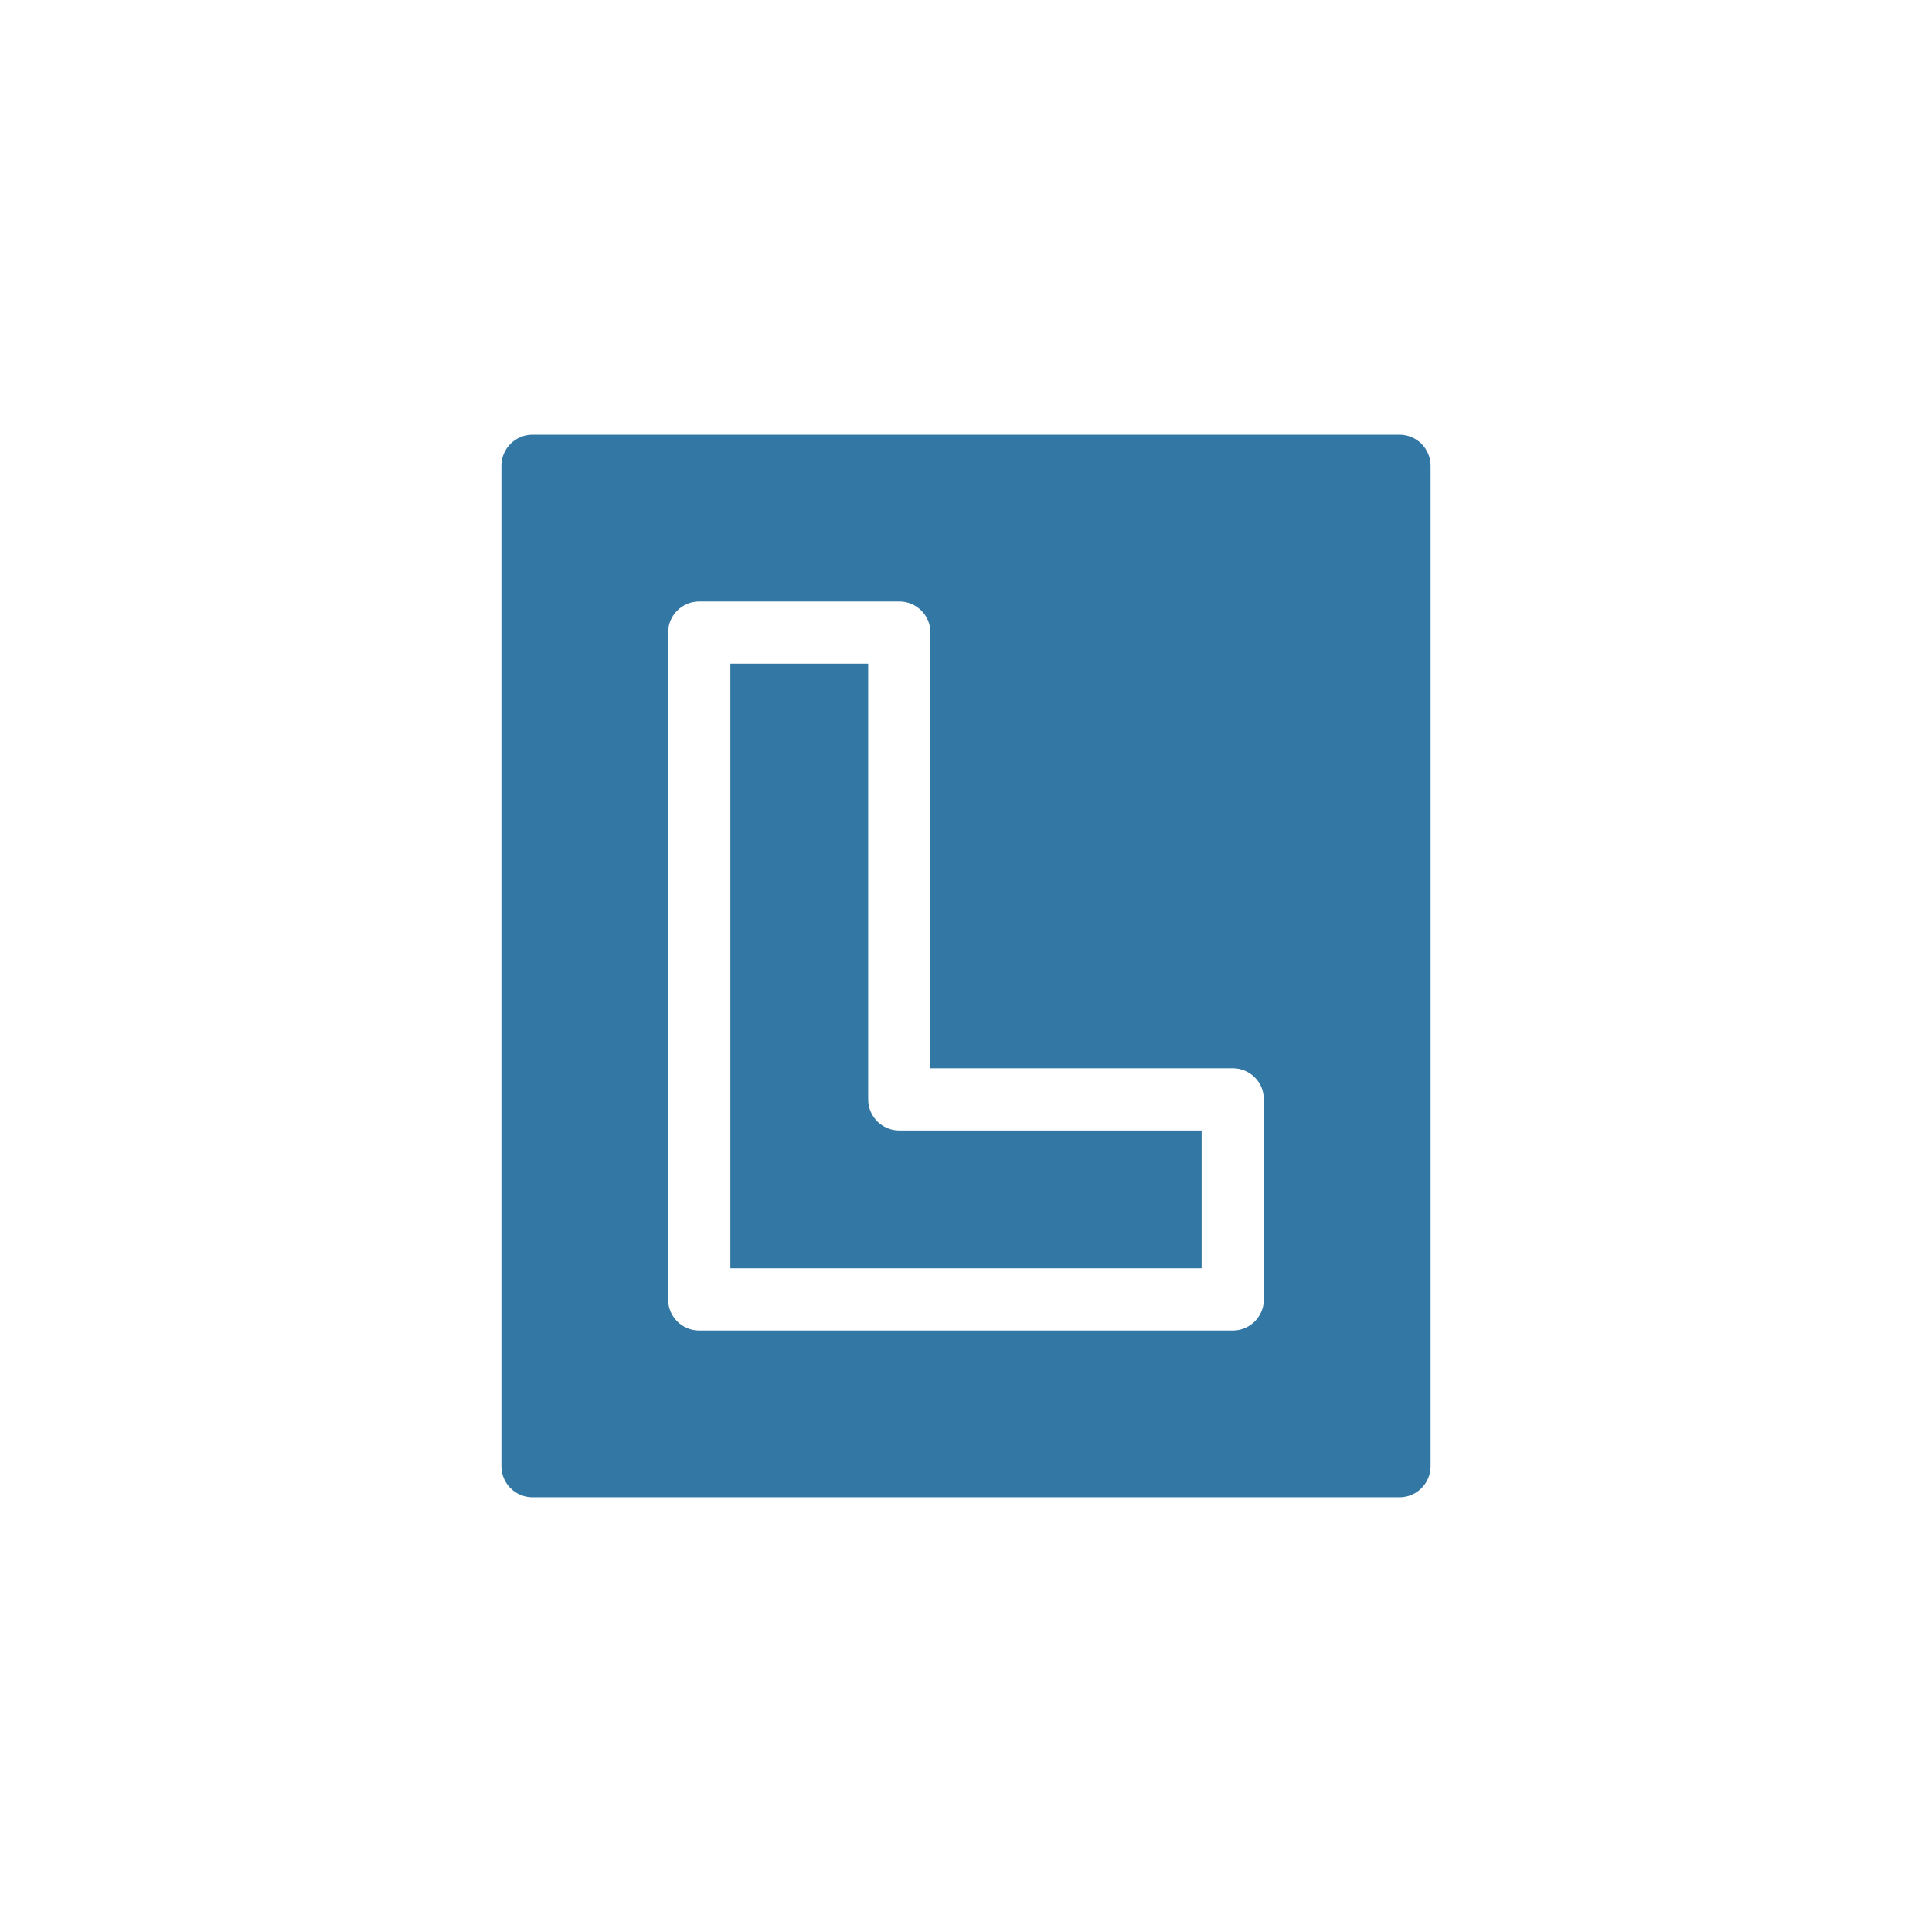 <?xml version="1.0" encoding="UTF-8"?>
<svg xmlns="http://www.w3.org/2000/svg" xmlns:xlink="http://www.w3.org/1999/xlink" version="1.1" width="512" height="512" x="0" y="0" viewBox="0 0 512 512" style="enable-background:new 0 0 512 512" xml:space="preserve" class="">
  <g transform="matrix(0.55,0,0,0.55,115.2,115.2)">
    <path d="M208.866 320.267V110.333h-66.399v291.333h227.066v-66.4H223.866c-8.284.001-15-6.715-15-14.999z" fill="#3378a4" opacity="1" data-original="#000000"/>
    <path d="M464.866 0H47.134c-8.284 0-15 6.716-15 15v482c0 8.284 6.716 15 15 15h417.732c8.284 0 15-6.716 15-15V15c0-8.284-6.716-15-15-15zm-65.333 416.667c0 8.284-6.716 15-15 15H127.467c-8.284 0-15-6.716-15-15V95.333c0-8.284 6.716-15 15-15h96.399c8.284 0 15 6.716 15 15v209.933h145.667c8.284 0 15 6.716 15 15z" fill="#3378a4" opacity="1" data-original="#000000"/>
  </g>
</svg>
